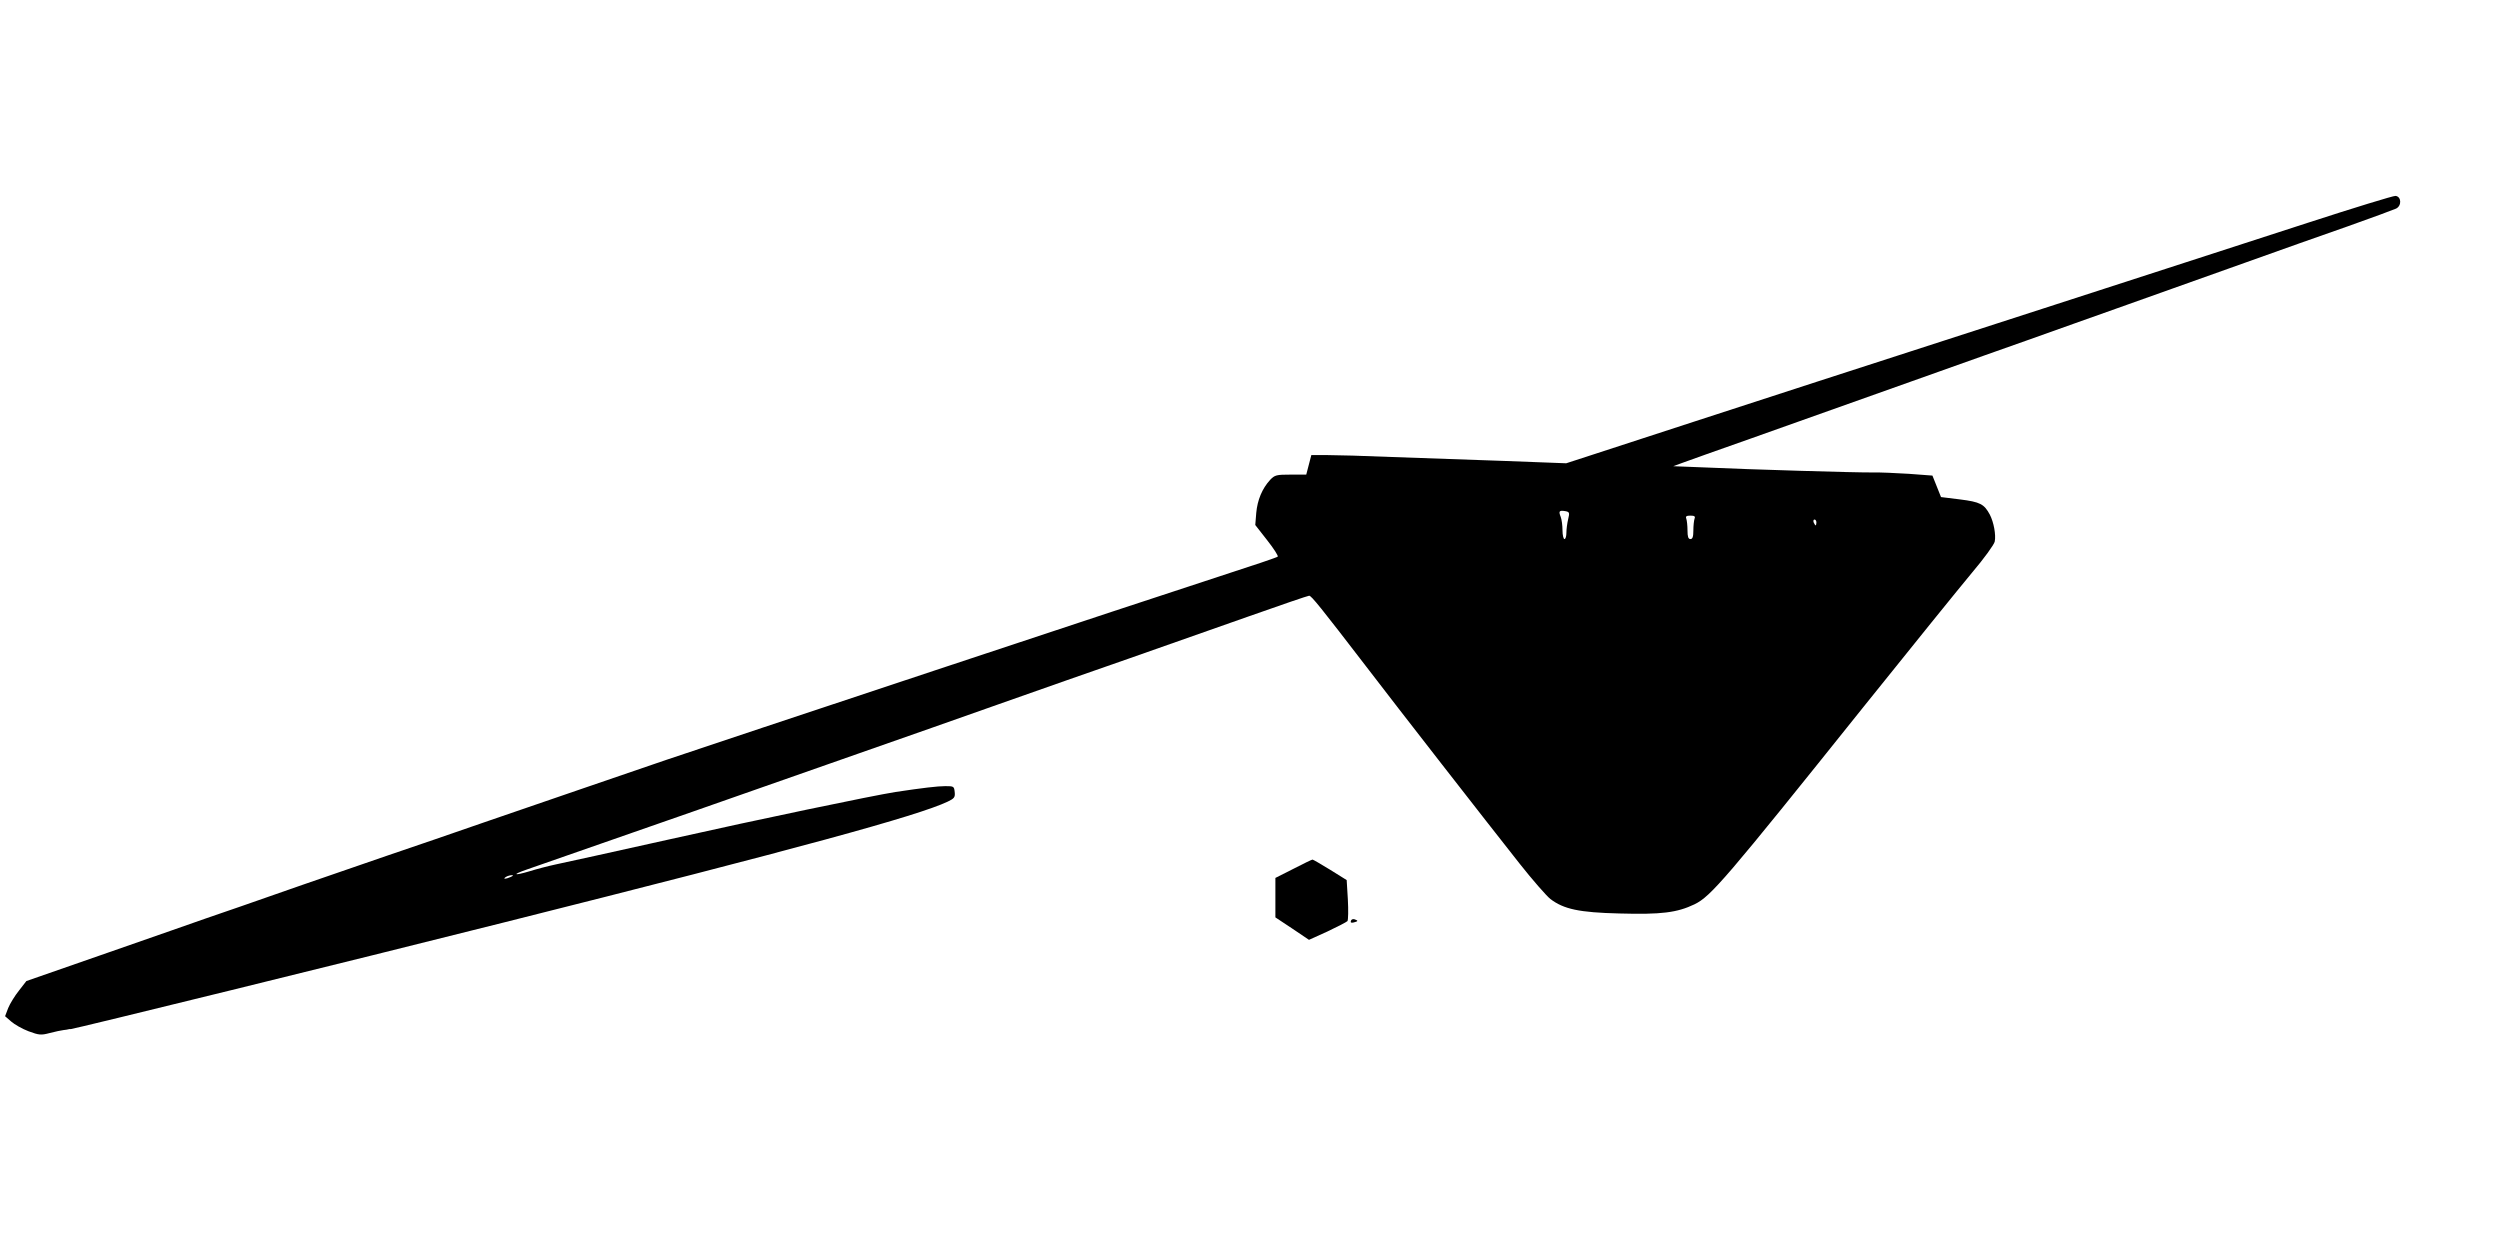 <?xml version="1.0" standalone="no"?>
<!DOCTYPE svg PUBLIC "-//W3C//DTD SVG 20010904//EN"
 "http://www.w3.org/TR/2001/REC-SVG-20010904/DTD/svg10.dtd">
<svg version="1.0" xmlns="http://www.w3.org/2000/svg"
 width="1280pt" height="640pt" viewBox="0 0 1280 640"
 preserveAspectRatio="xMidYMid meet">
<g transform="translate(0,640) scale(0.1,-0.1)"
fill="#000000" stroke="none">
<path d="M11815 5259 c-236 -77 -563 -183 -725 -235 -162 -53 -446 -144 -630
-204 -184 -60 -490 -159 -680 -220 -386 -125 -527 -170 -1110 -360 -223 -73
-460 -150 -528 -172 l-123 -40 -317 12 c-174 6 -432 15 -572 20 -140 6 -291
10 -336 10 l-80 0 -13 -50 -13 -50 -79 0 c-74 0 -82 -2 -106 -27 -41 -45 -65
-103 -71 -169 l-5 -62 61 -78 c34 -43 58 -81 54 -84 -4 -4 -128 -46 -277 -94
-380 -123 -2608 -863 -2855 -947 -113 -39 -308 -106 -435 -149 -126 -43 -349
-120 -495 -170 -146 -51 -368 -127 -495 -170 -126 -43 -322 -111 -435 -150
-113 -39 -254 -89 -315 -110 -60 -21 -141 -49 -180 -62 -38 -14 -261 -91 -495
-173 l-425 -148 -38 -49 c-21 -26 -46 -67 -55 -89 l-16 -42 31 -27 c17 -15 57
-38 89 -50 54 -20 64 -21 109 -9 28 7 59 14 70 15 11 1 22 3 25 4 3 1 8 2 12
1 11 -1 1448 352 2218 546 1508 379 2120 546 2273 619 33 16 38 22 35 49 -3
29 -5 30 -48 30 -39 0 -116 -9 -255 -30 -115 -18 -701 -140 -1155 -242 -283
-63 -546 -121 -585 -129 -38 -8 -99 -24 -134 -35 -81 -24 -92 -18 -14 9 303
105 1405 490 1693 592 201 70 527 185 725 255 198 70 500 176 670 235 171 60
444 156 608 214 164 58 304 106 310 106 12 -1 58 -58 293 -364 155 -203 610
-787 783 -1006 67 -85 139 -167 159 -183 69 -52 147 -69 353 -74 215 -6 295 4
385 47 84 41 157 126 867 1013 243 303 492 611 553 684 62 73 114 145 117 160
7 35 -5 99 -25 138 -29 54 -49 65 -153 78 l-97 12 -22 55 -22 55 -120 9 c-65
4 -150 8 -189 7 -78 -1 -624 15 -864 26 l-154 6 49 18 c27 10 184 66 349 124
281 100 406 144 970 345 124 44 325 116 448 159 122 44 355 126 517 184 162
58 430 153 595 212 165 59 401 143 525 186 124 44 235 85 248 91 30 15 27 62
-3 65 -11 1 -213 -61 -450 -138z m-3786 -1517 c-5 -21 -9 -52 -9 -69 0 -18 -4
-33 -10 -33 -5 0 -10 20 -10 44 0 25 -4 56 -9 69 -12 30 -8 35 23 30 22 -4 23
-8 15 -41z m647 2 c-3 -9 -6 -36 -6 -60 0 -32 -4 -44 -15 -44 -11 0 -15 12
-15 44 0 24 -3 51 -6 60 -5 12 0 16 21 16 21 0 26 -4 21 -16z m624 -19 c0 -8
-2 -15 -4 -15 -2 0 -6 7 -10 15 -3 8 -1 15 4 15 6 0 10 -7 10 -15z m-6685
-1815 c-27 -12 -43 -12 -25 0 8 5 22 9 30 9 10 0 8 -3 -5 -9z"/>
<path d="M6623 1952 l-93 -47 0 -101 0 -101 86 -57 86 -58 95 43 c51 24 97 48
102 53 4 6 5 56 2 111 l-6 99 -85 53 c-47 29 -87 52 -90 52 -3 0 -47 -21 -97
-47z"/>
<path d="M6917 1686 c-4 -10 1 -12 14 -9 23 6 24 9 5 16 -8 3 -17 0 -19 -7z"/>
</g>
</svg>
